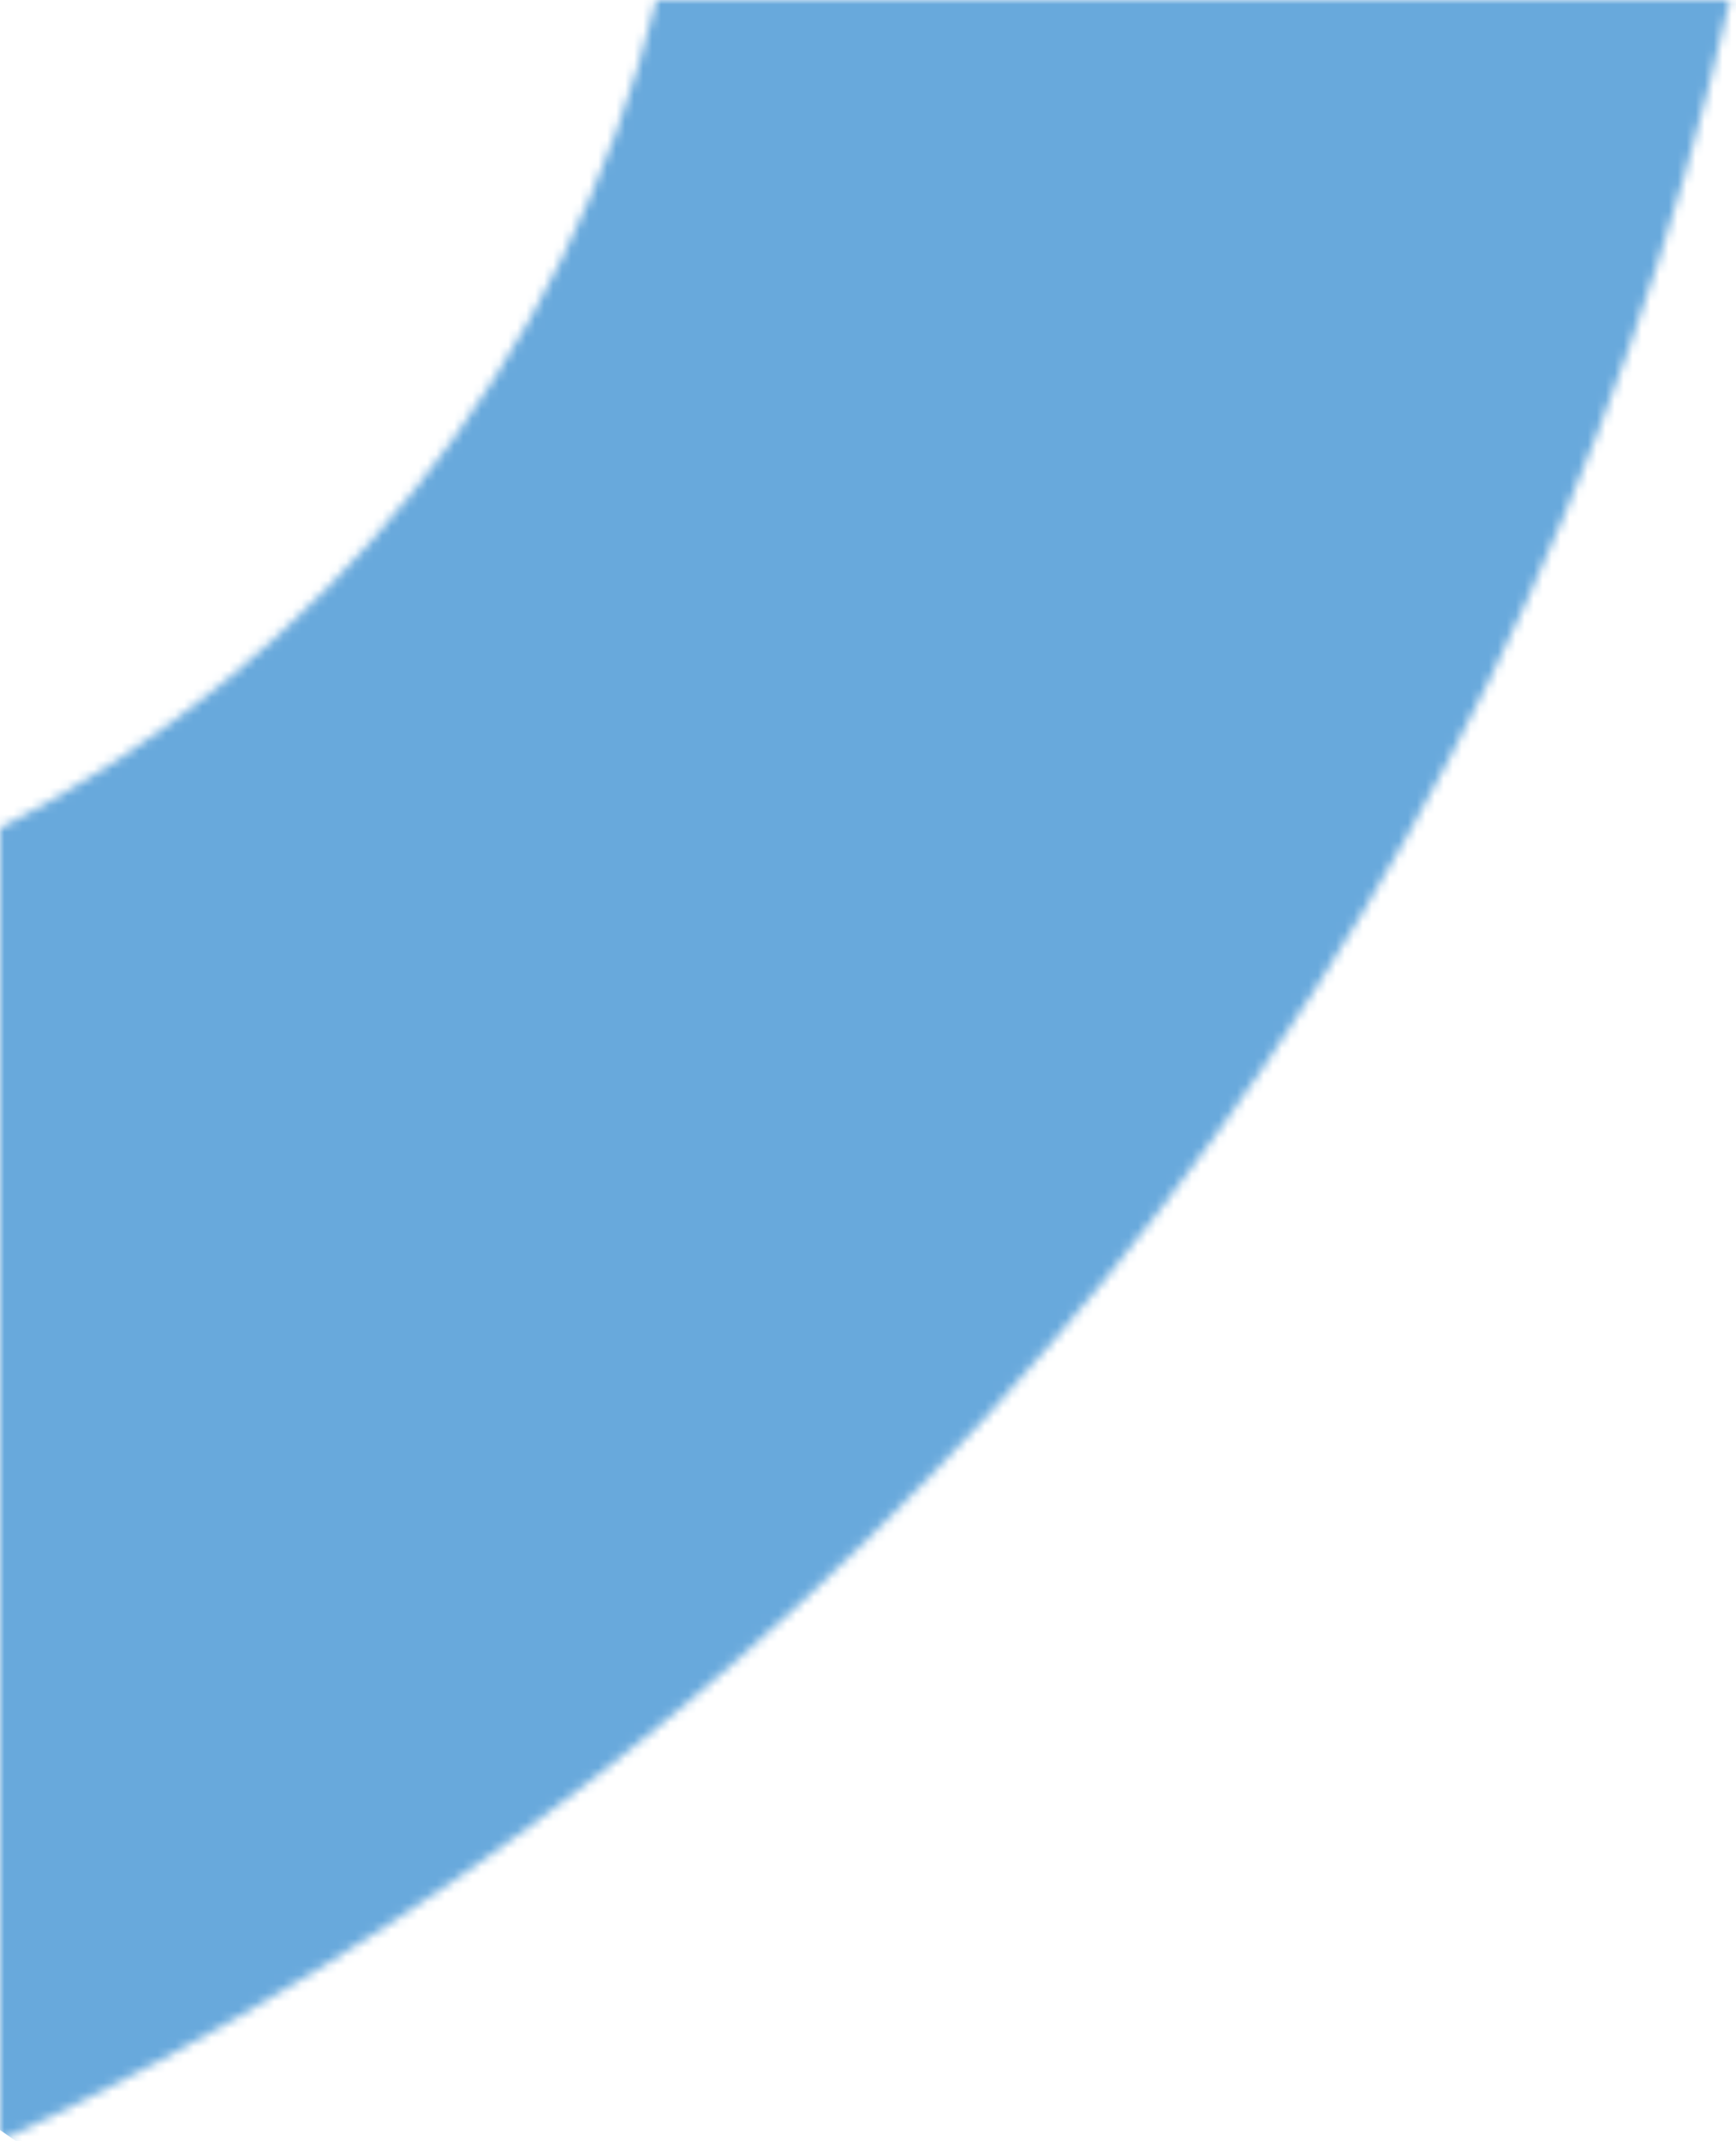 <svg width="193" height="238" viewBox="0 0 193 238" fill="none" xmlns="http://www.w3.org/2000/svg">
<mask id="mask0_1584_33468" style="mask-type:luminance" maskUnits="userSpaceOnUse" x="-1" y="0" width="194" height="238">
<path d="M192.328 -0.002H72.981C63.107 40.202 36.028 73.645 -0.004 92.072V238C96.059 193.16 168.264 105.722 192.328 -0.002Z" fill="white"/>
</mask>
<g mask="url(#mask0_1584_33468)">
<path d="M129.92 327.095L303.867 76.856L63.072 -90.526L-110.875 159.713L129.92 327.095Z" fill="#68A9DC"/>
</g>
</svg>
